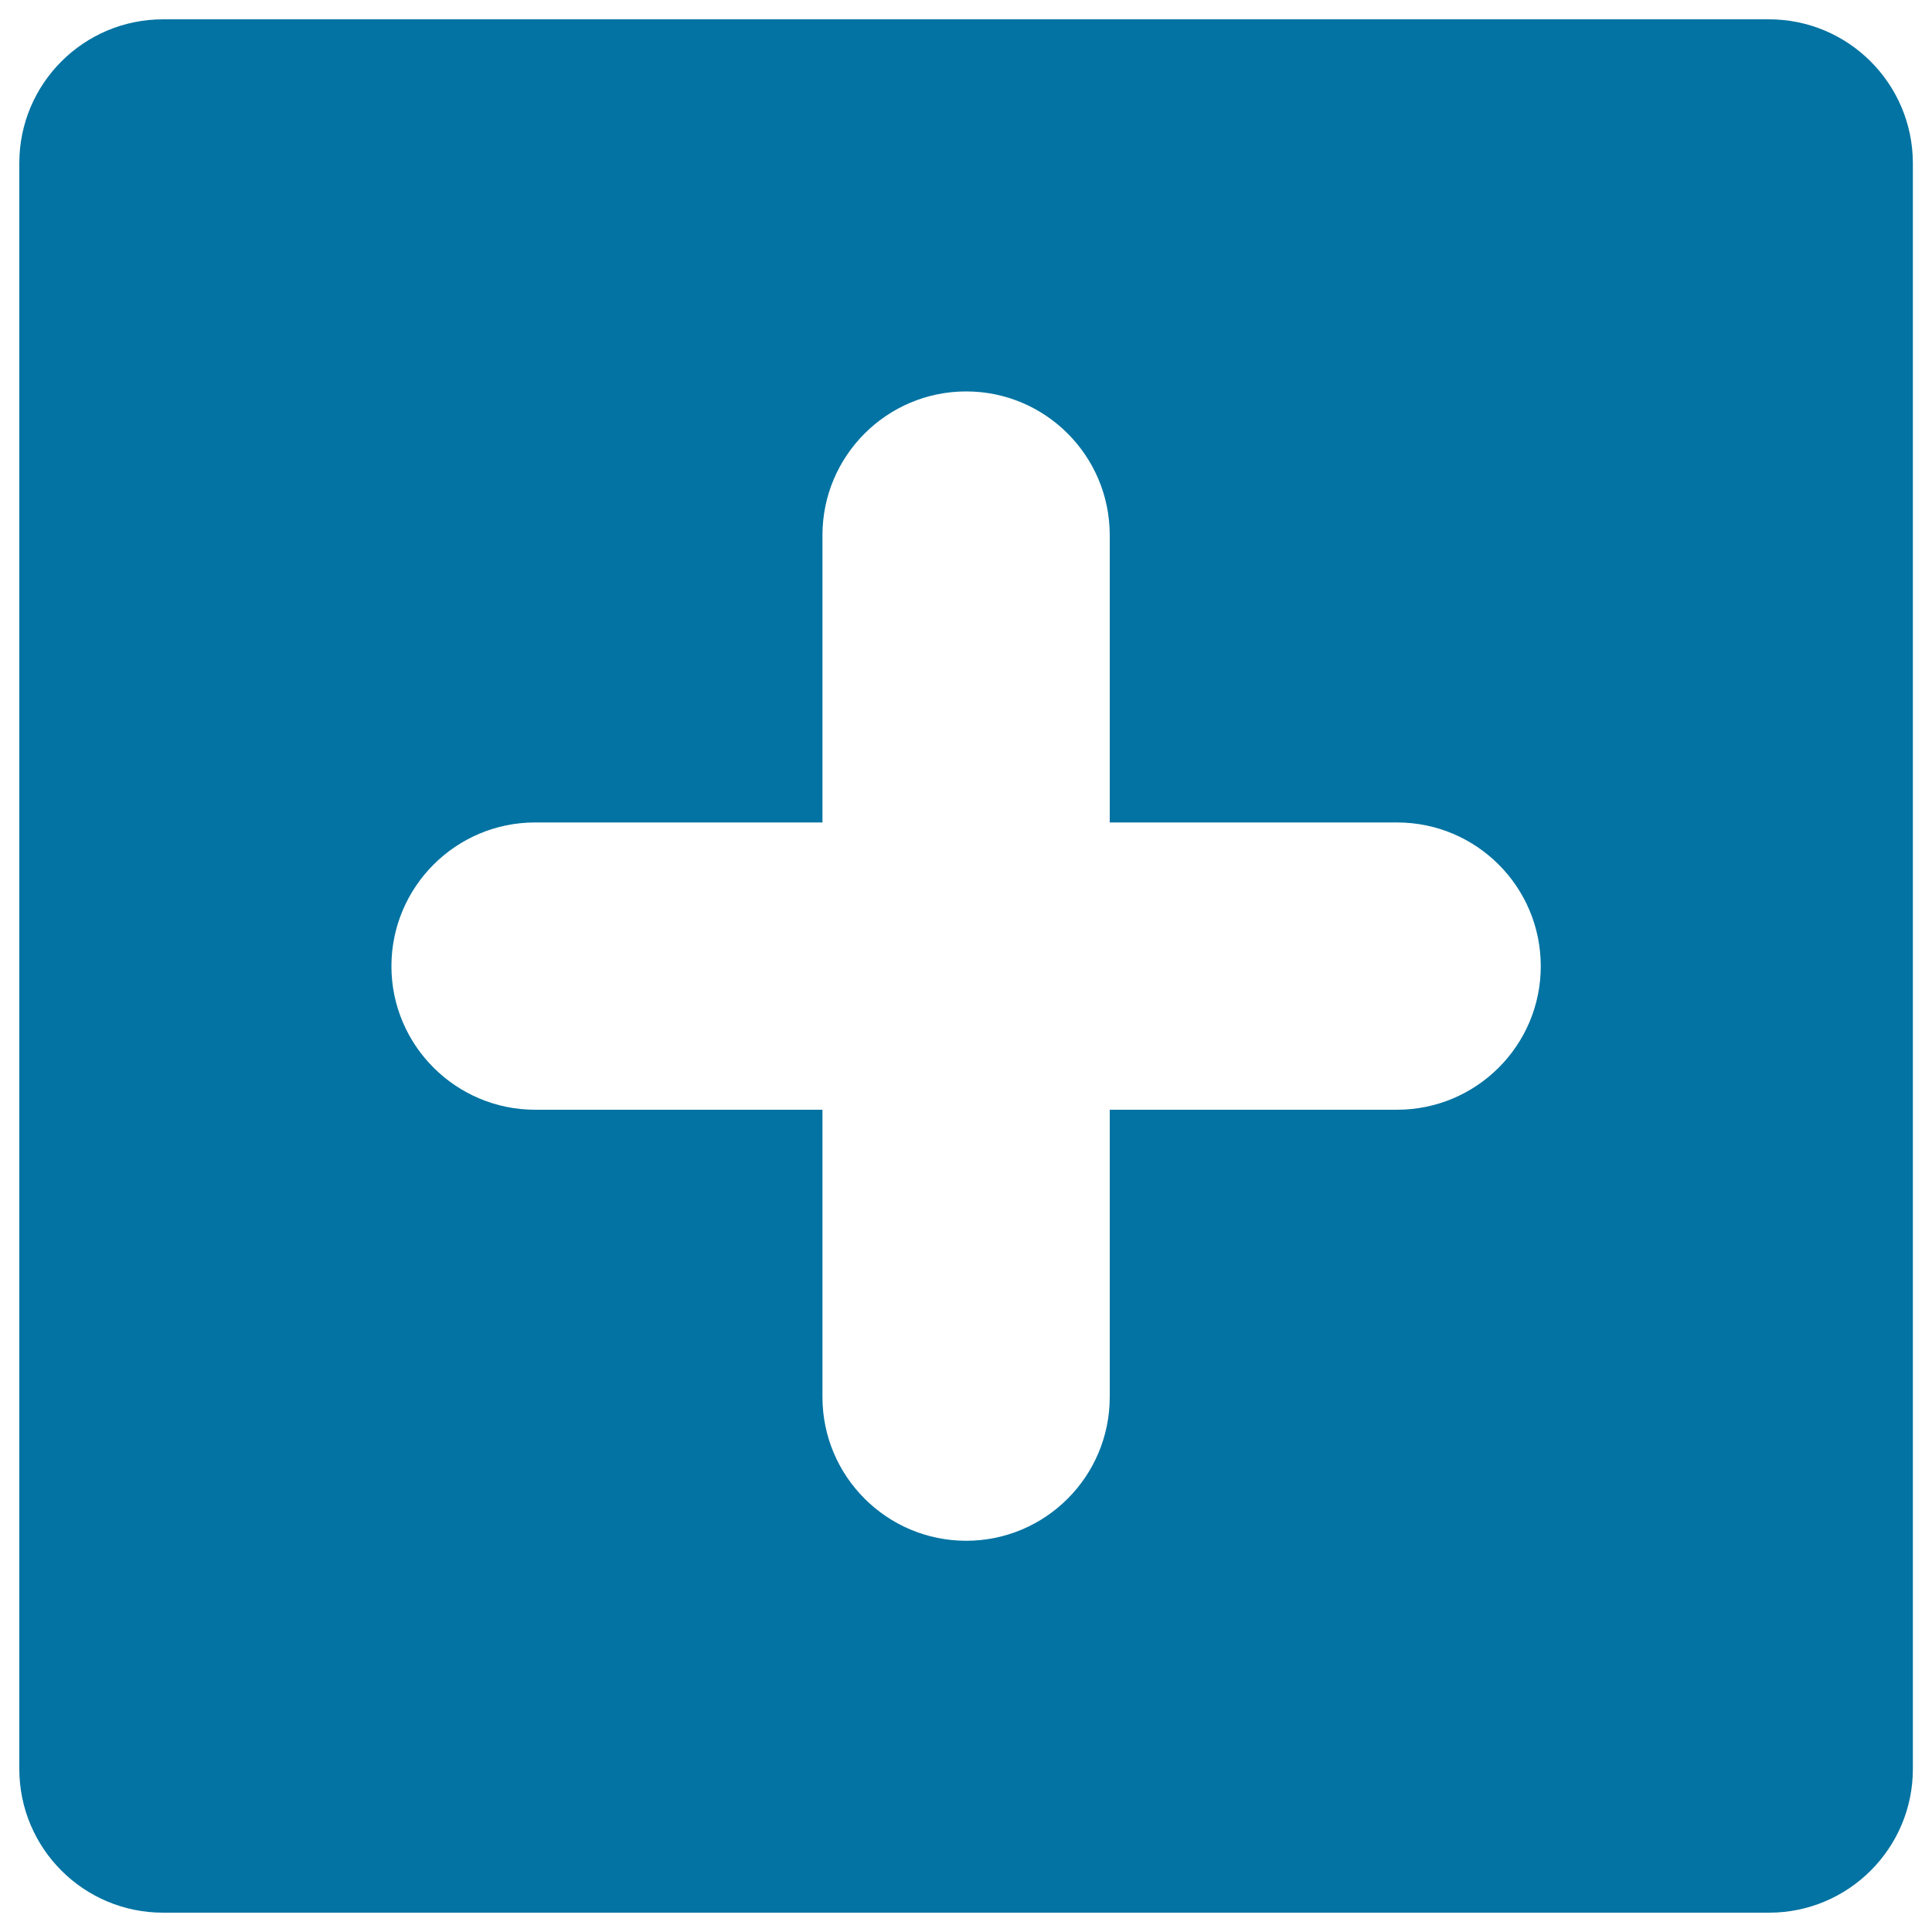 <svg xmlns="http://www.w3.org/2000/svg" viewBox="0 0 1000 1000" style="fill:#0273a2">
<title>White Plus Inside A Black Square Symbol SVG icon</title>
<g><path d="M915.6,10H84.4C43.3,10,10,43.3,10,84.4v831.2c0,41.1,33.3,74.4,74.4,74.4h831.3c41,0,74.4-33.3,74.4-74.4V84.4C990,43.3,956.7,10,915.6,10z M723.1,574.4H574.4v148.7c0,41.1-33.3,74.4-74.3,74.4c-41,0-74.4-33.3-74.4-74.4V574.4H277c-41,0-74.4-33.3-74.4-74.3s33.3-74.4,74.4-74.4h148.7V277c0-41,33.3-74.4,74.4-74.4c41,0,74.3,33.3,74.3,74.4v148.7h148.7c41.1,0,74.4,33.3,74.4,74.4S764.1,574.4,723.1,574.4z"/></g>
</svg>